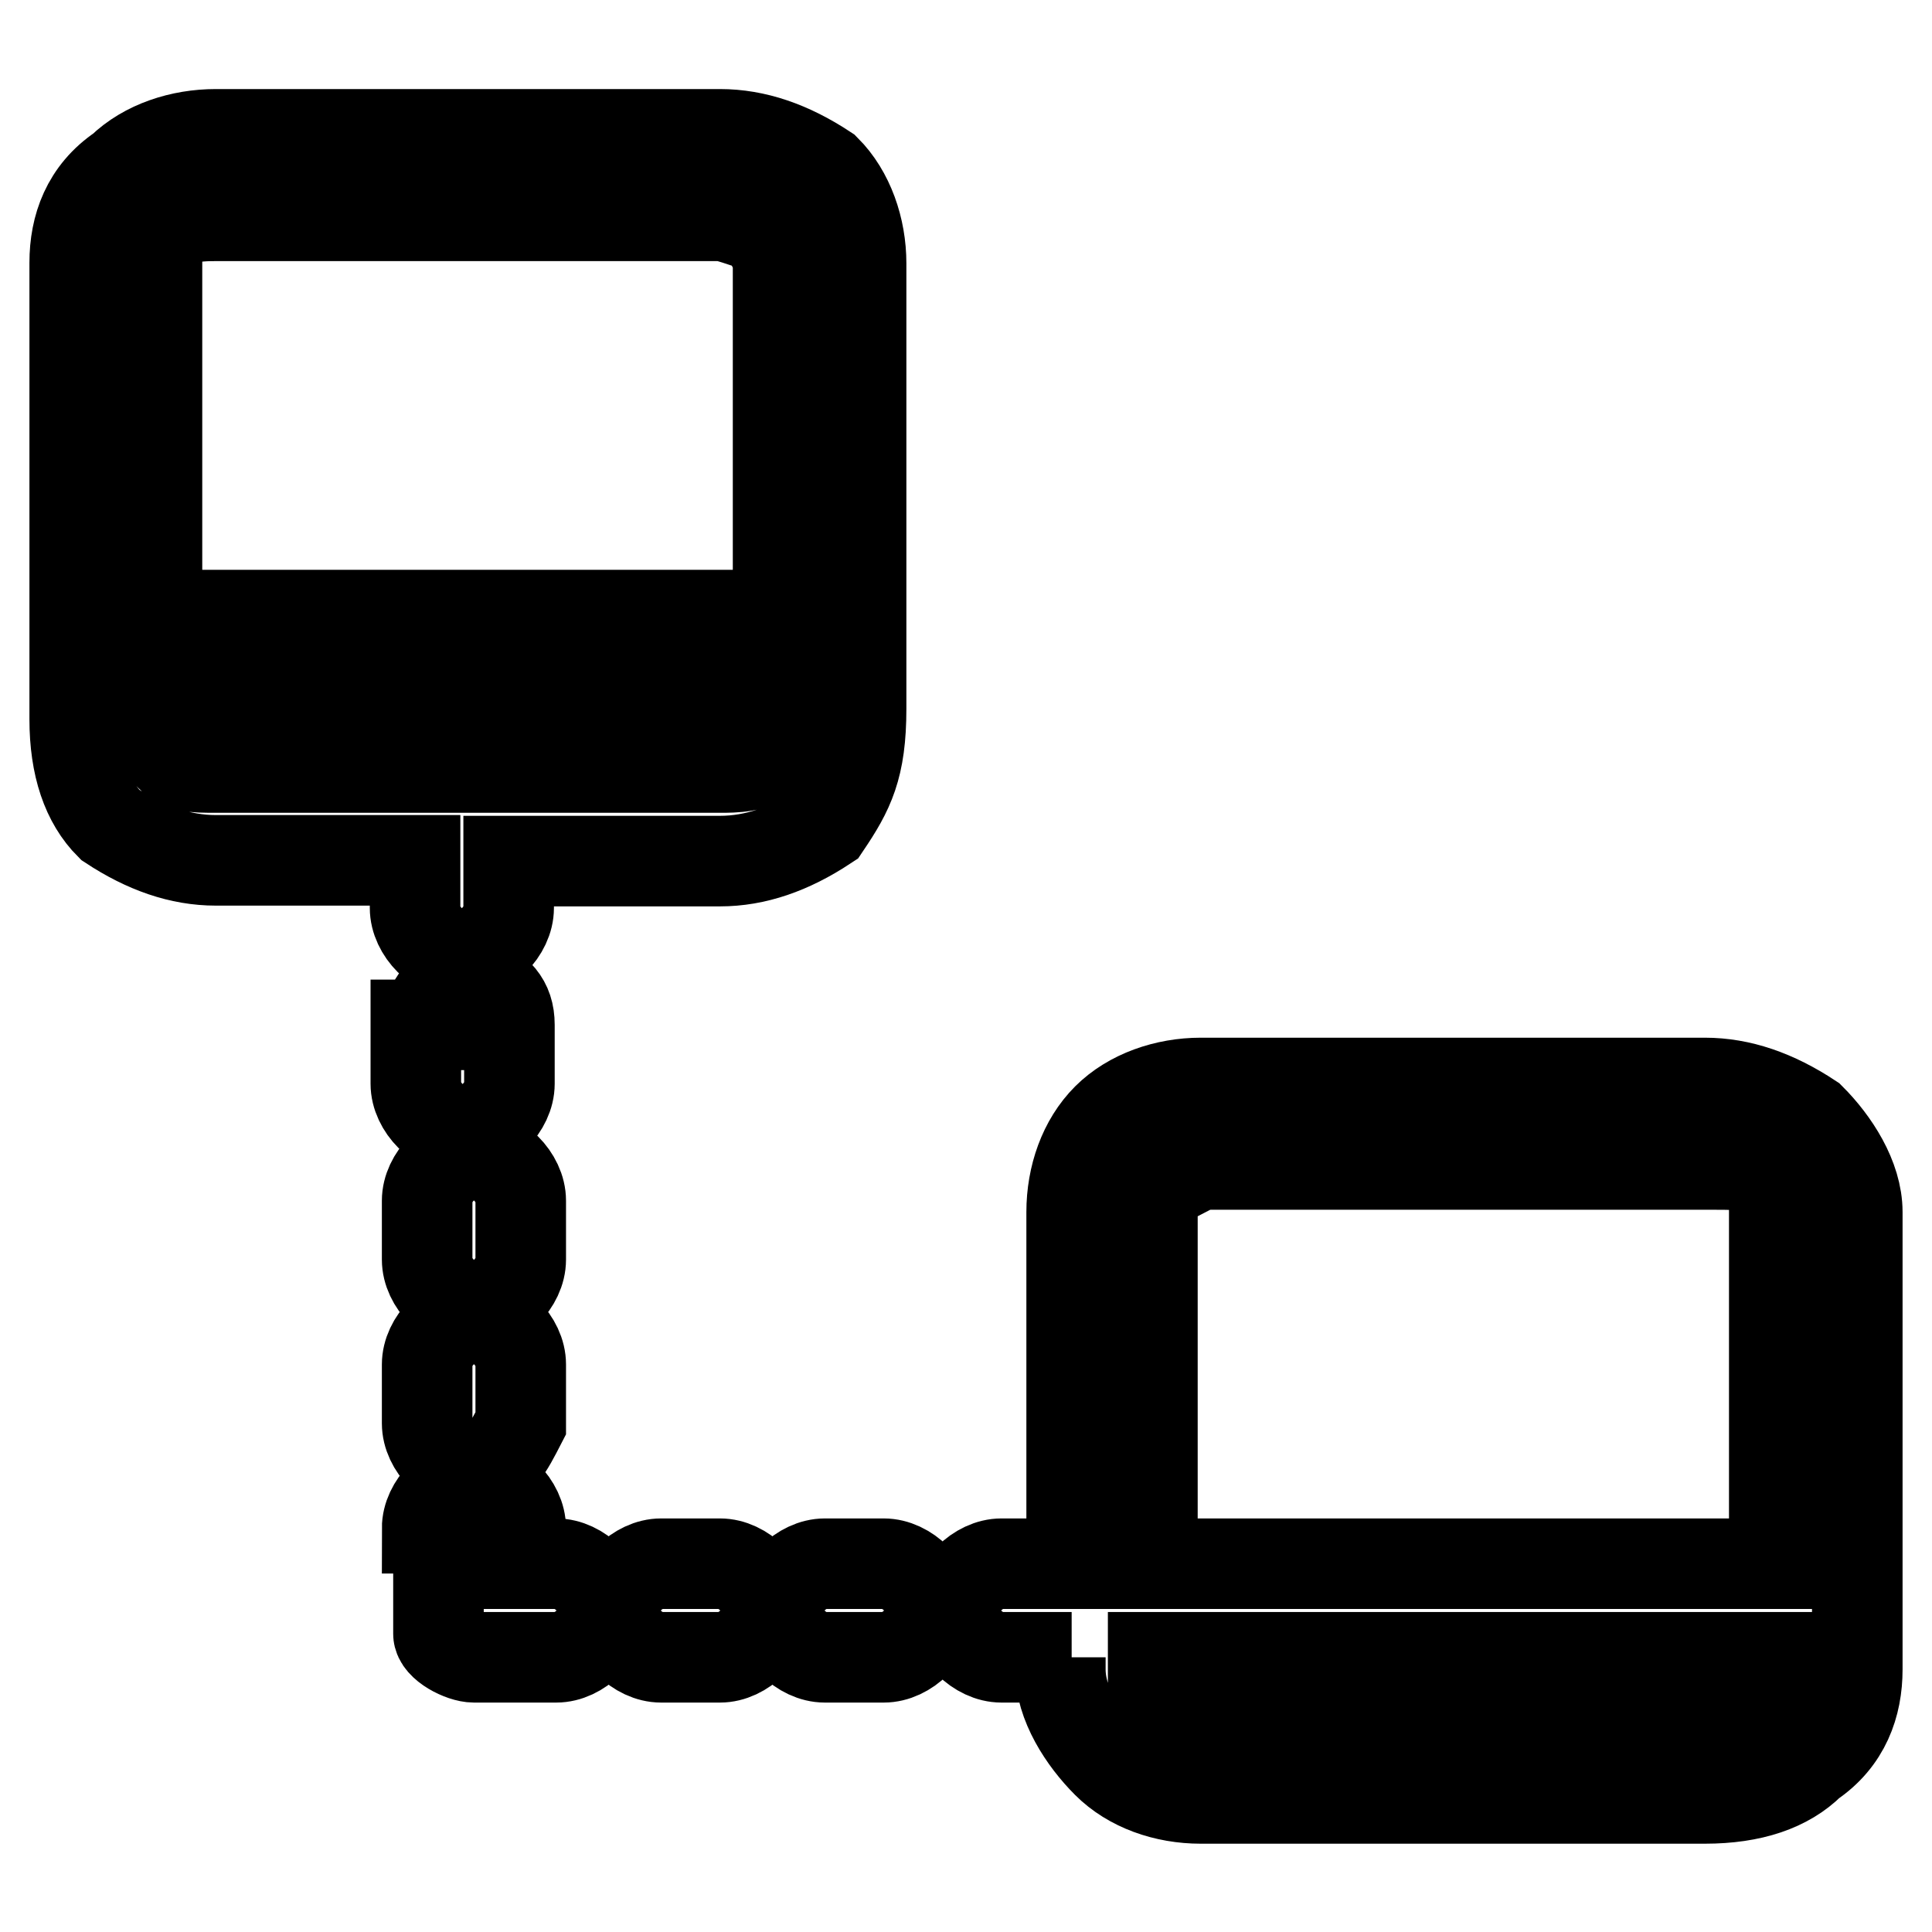 <?xml version="1.0" encoding="utf-8"?>
<!-- Svg Vector Icons : http://www.onlinewebfonts.com/icon -->
<!DOCTYPE svg PUBLIC "-//W3C//DTD SVG 1.1//EN" "http://www.w3.org/Graphics/SVG/1.1/DTD/svg11.dtd">
<svg version="1.1" xmlns="http://www.w3.org/2000/svg" xmlns:xlink="http://www.w3.org/1999/xlink" x="0px" y="0px" viewBox="0 0 256 256" enable-background="new 0 0 256 256" xml:space="preserve">
<g> <path stroke-width="12" fill-opacity="0" stroke="#000000"  d="M142,219.6h-9.3c-3.1,0-6.2-3.1-6.2-6.2c0-3.1,3.1-6.2,6.2-6.2h9.3v-46.6c0-4.7,1.6-9.3,4.7-12.4 c3.1-3.1,7.8-4.7,12.4-4.7h66.8c4.7,0,9.3,1.6,14,4.7c3.1,3.1,6.2,7.8,6.2,12.4v60.6c0,4.7-1.6,9.3-6.2,12.4 c-3.1,3.1-7.8,4.7-14,4.7h-66.8c-4.7,0-9.3-1.6-12.4-4.7c-3.1-3.1-6.2-7.8-6.2-12.4v-1.6H142L142,219.6z M28.6,17.8h66.8 c4.7,0,9.3,1.6,14,4.7c3.1,3.1,4.7,7.8,4.7,12.4v59c0,7.8-1.6,10.9-4.7,15.5c-4.7,3.1-9.3,4.7-14,4.7H67.4v6.2 c0,3.1-3.1,6.2-6.2,6.2c-3.1,0-6.2-3.1-6.2-6.2V114H28.6c-4.7,0-9.3-1.6-14-4.7c-3.1-3.1-4.7-7.8-4.7-14V34.8 c0-4.7,1.6-9.3,6.2-12.4C19.3,19.3,24,17.8,28.6,17.8z M95.4,28.6H28.6c-1.6,0-4.7,0-6.2,1.6c-1.6,1.6-1.6,3.1-1.6,4.7v46.6h82.3 V34.8c0-1.6-1.6-3.1-1.6-4.7C100.1,30.2,96.9,28.6,95.4,28.6z M20.9,92.3v3.1c0,1.6,0,3.1,1.6,4.7c1.6,1.6,3.1,1.6,6.2,1.6h66.8 c1.6,0,4.7,0,6.2-1.6c1.6-1.6,1.6-3.1,1.6-4.7v-3.1H20.9z M152.8,207.2h82.3v-46.6c0-1.6,0-3.1-1.6-4.7c-1.6-1.6-3.1-1.6-6.2-1.6 h-66.8c-1.6,0-4.7,0-4.7,1.6c-3.1,1.6-3.1,3.1-3.1,4.7V207.2z M235.1,219.6h-82.3v3.1c0,1.6,0,3.1,1.6,4.7c1.6,1.6,3.1,1.6,6.2,1.6 h66.8c1.6,0,4.7-1.6,6.2-1.6c1.6-1.6,1.6-3.1,1.6-4.7V219.6z M56.6,159.1c0-3.1,3.1-6.2,6.2-6.2c3.1,0,6.2,3.1,6.2,6.2v7.8 c0,3.1-3.1,6.2-6.2,6.2c-3.1,0-6.2-3.1-6.2-6.2V159.1z M56.6,135.8c0-3.1,3.1-6.2,6.2-6.2c3.1,1.6,4.7,3.1,4.7,6.2v7.8 c0,3.1-3.1,6.2-6.2,6.2c-3.1,0-6.2-3.1-6.2-6.2v-7.8H56.6z M56.6,180.8c0-3.1,3.1-6.2,6.2-6.2c3.1,0,6.2,3.1,6.2,6.2v7.8 c-1.6,3.1-3.1,6.2-6.2,6.2c-3.1,0-6.2-3.1-6.2-6.2V180.8z M95.4,207.2c3.1,0,6.2,3.1,6.2,6.2c0,3.1-3.1,6.2-6.2,6.2h-7.8 c-3.1,0-6.2-3.1-6.2-6.2c0-3.1,3.1-6.2,6.2-6.2H95.4z M117.1,207.2c3.1,0,6.2,3.1,6.2,6.2c0,3.1-3.1,6.2-6.2,6.2h-7.8 c-3.1,0-6.2-3.1-6.2-6.2c0-3.1,3.1-6.2,6.2-6.2H117.1z M56.6,202.5c0-3.1,3.1-6.2,6.2-6.2c3.1,0,6.2,3.1,6.2,6.2v4.7h4.7 c3.1,0,6.2,3.1,6.2,6.2c0,3.1-3.1,6.2-6.2,6.2H62.8c-1.6,0-4.7-1.6-4.7-3.1v-14H56.6z"/></g>
</svg>